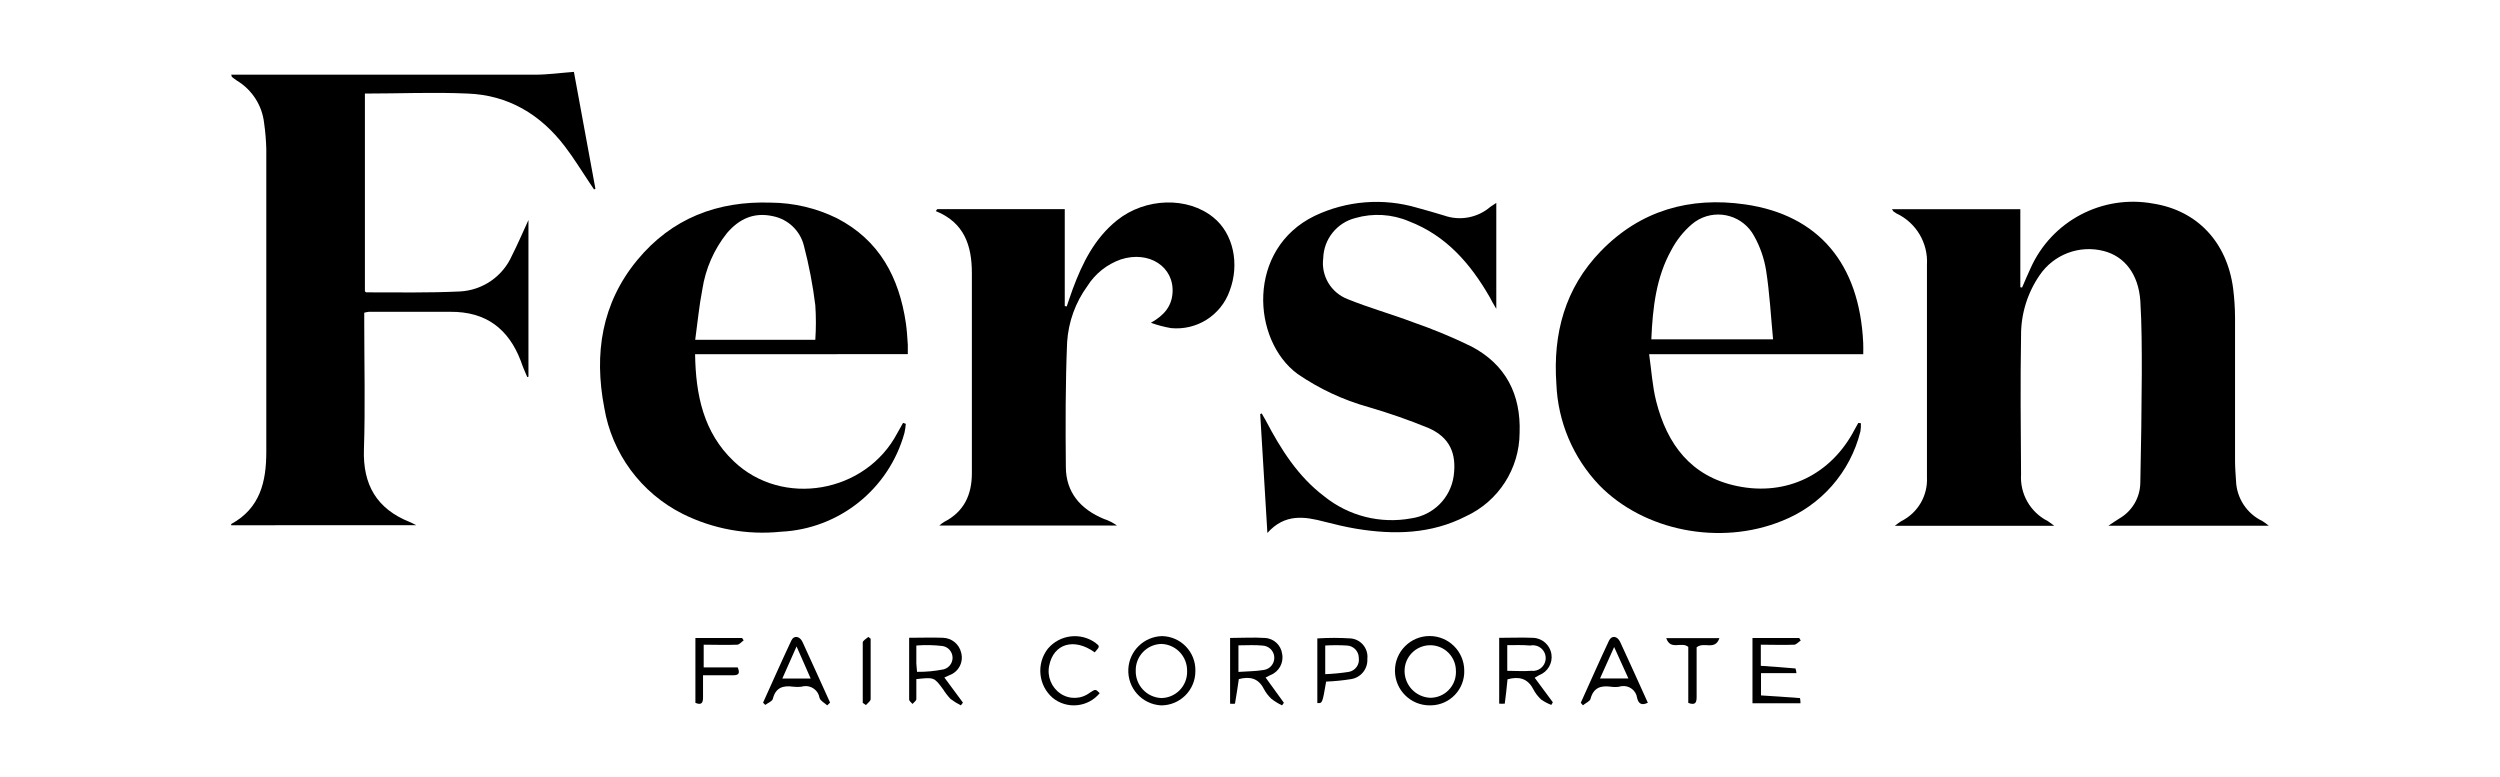 <?xml version="1.0" encoding="utf-8"?>
<!-- Generator: Adobe Illustrator 16.0.0, SVG Export Plug-In . SVG Version: 6.00 Build 0)  -->
<!DOCTYPE svg PUBLIC "-//W3C//DTD SVG 1.1//EN" "http://www.w3.org/Graphics/SVG/1.1/DTD/svg11.dtd">
<svg version="1.1" id="Calque_1" xmlns="http://www.w3.org/2000/svg" xmlns:xlink="http://www.w3.org/1999/xlink" x="0px" y="0px"
	 width="250.543px" height="77.894px" viewBox="0 0 250.543 77.894" enable-background="new 0 0 250.543 77.894"
	 xml:space="preserve">
<g>
	<path d="M189.606,20.964h12.866v7.815l0.174,0.039c0.282-0.645,0.546-1.287,0.85-1.931c2.111-4.741,7.193-7.421,12.299-6.483
		c4.4,0.694,7.391,3.859,8.002,8.496c0.123,0.97,0.188,1.944,0.193,2.922c0,4.798,0,9.593,0,14.384c0,0.644,0.058,1.326,0.097,1.98
		c0.062,1.732,1.08,3.287,2.644,4.034c0.181,0.097,0.341,0.238,0.644,0.47h-16.082c0.482-0.322,0.779-0.528,1.081-0.715
		c1.295-0.734,2.102-2.102,2.123-3.589c0.081-3.654,0.13-7.311,0.148-10.968c0-2.426,0-4.863-0.148-7.276
		c-0.187-2.688-1.597-4.457-3.661-4.986c-2.441-0.633-5.017,0.339-6.432,2.427c-1.226,1.782-1.876,3.896-1.859,6.06
		c-0.078,4.638-0.033,9.27,0,13.908c-0.121,1.951,0.931,3.788,2.676,4.67c0.222,0.146,0.437,0.303,0.643,0.47h-15.967
		c0.207-0.165,0.421-0.322,0.644-0.464c1.66-0.825,2.671-2.556,2.573-4.405c0-7.099,0-14.194,0-21.287
		c0.131-2.18-1.079-4.218-3.056-5.146c-0.106-0.063-0.209-0.132-0.309-0.207C189.695,21.113,189.647,21.04,189.606,20.964z"/>
	<path d="M23.169,52.639c0-0.07,0-0.115,0-0.121c2.908-1.583,3.525-4.26,3.519-7.264c0-10.093,0-20.187,0-30.286
		c-0.022-0.881-0.094-1.76-0.219-2.631c-0.194-1.76-1.195-3.328-2.708-4.245c-0.18-0.116-0.354-0.258-0.527-0.387
		c0,0,0-0.052-0.064-0.219h1.01c9.804,0,19.607,0,29.411,0c1.287,0,2.574-0.181,3.924-0.283c0.708,3.86,1.428,7.79,2.155,11.715
		l-0.135,0.07l-0.432-0.644c-0.83-1.229-1.595-2.502-2.496-3.673c-2.451-3.217-5.687-5.146-9.746-5.294
		c-3.403-0.154-6.812,0-10.292,0v19.825c0.039,0,0.09,0.097,0.135,0.097c3.126,0,6.259,0.058,9.385-0.089
		c2.274-0.117,4.288-1.503,5.211-3.584c0.572-1.12,1.061-2.277,1.659-3.576v15.702l-0.116,0.045
		c-0.225-0.533-0.469-1.062-0.643-1.602c-1.229-3.249-3.513-4.979-7.076-4.946c-2.721,0-5.442,0-8.164,0
		c-0.154,0.018-0.307,0.047-0.457,0.09v1.029c0,4.226,0.109,8.46-0.032,12.678c-0.116,3.539,1.287,5.944,4.567,7.258
		c0.142,0.051,0.271,0.134,0.676,0.328L23.169,52.639z"/>
	<path d="M90.778,42.475c-0.025,0.305-0.07,0.607-0.135,0.906c-1.551,5.633-6.548,9.632-12.383,9.907
		c-3.384,0.351-6.798-0.271-9.842-1.788c-4.169-2.092-7.089-6.047-7.861-10.646c-1.036-5.391-0.27-10.46,3.313-14.796
		c3.448-4.175,8.028-5.938,13.406-5.75c2.28,0.018,4.527,0.548,6.575,1.55c4.291,2.207,6.259,5.949,6.934,10.53
		c0.104,0.714,0.142,1.441,0.193,2.163c0,0.275,0,0.559,0,0.943H69.66c0.064,4.1,0.843,7.843,3.859,10.718
		c4.883,4.683,13.251,3.216,16.417-2.824c0.18-0.342,0.379-0.644,0.566-1.009L90.778,42.475z M81.708,34.054
		c0.078-1.154,0.078-2.313,0-3.467c-0.25-2.022-0.635-4.024-1.151-5.995c-0.382-1.482-1.576-2.615-3.075-2.922
		c-1.93-0.436-3.41,0.271-4.625,1.687c-1.304,1.634-2.155,3.581-2.471,5.647c-0.322,1.647-0.476,3.326-0.714,5.05H81.708z"/>
	<path d="M186.73,35.494h-21.459c0.237,1.635,0.327,3.218,0.701,4.697c1.093,4.336,3.493,7.565,8.124,8.523
		c4.973,1.035,9.438-1.176,11.779-5.687c0.108-0.212,0.237-0.418,0.36-0.643l0.257,0.031c0.014,0.272-0.001,0.548-0.045,0.817
		c-1.018,4.1-3.963,7.453-7.899,8.986c-6.163,2.496-13.799,1.003-18.276-3.596c-2.621-2.745-4.148-6.354-4.297-10.146
		c-0.354-5.03,0.855-9.591,4.445-13.296c3.969-4.099,8.93-5.489,14.461-4.697c7.385,1.062,11.47,5.952,11.843,13.863
		C186.744,34.671,186.73,35.019,186.73,35.494z M165.503,34.009h12.189c-0.225-2.373-0.347-4.664-0.7-6.922
		c-0.196-1.209-0.604-2.374-1.203-3.441c-1.071-1.984-3.55-2.727-5.534-1.656c-0.262,0.142-0.507,0.311-0.731,0.506
		c-0.833,0.723-1.521,1.595-2.032,2.572c-1.513,2.708-1.866,5.758-2.001,8.941H165.503z"/>
	<path d="M93.931,20.957c0.115-0.006,0.231-0.006,0.348,0h12.428v9.714l0.199,0.038c0.199-0.578,0.386-1.164,0.598-1.737
		c0.978-2.631,2.2-5.102,4.458-6.908c2.831-2.259,7.077-2.374,9.649-0.265c1.982,1.596,2.651,4.658,1.615,7.366
		c-0.873,2.438-3.29,3.97-5.867,3.717c-0.687-0.118-1.363-0.298-2.02-0.533c1.371-0.772,2.072-1.678,2.168-2.978
		c0.187-2.631-2.354-4.291-5.185-3.371c-1.383,0.486-2.562,1.425-3.345,2.663c-1.199,1.645-1.904,3.598-2.033,5.629
		c-0.173,4.155-0.167,8.318-0.128,12.48c0,2.573,1.473,4.265,3.821,5.236c0.466,0.152,0.907,0.376,1.306,0.662H94.13
		c0.15-0.131,0.31-0.251,0.476-0.359c2.007-1.018,2.792-2.729,2.792-4.884c0-6.682,0-13.368,0-20.057
		c0-2.761-0.76-5.063-3.616-6.215L93.931,20.957z"/>
	<path d="M149.955,20.332v10.621c-0.316-0.534-0.496-0.843-0.645-1.151c-1.93-3.363-4.368-6.188-8.105-7.624
		c-1.7-0.724-3.601-0.839-5.377-0.327c-1.849,0.471-3.161,2.108-3.217,4.015c-0.234,1.764,0.768,3.458,2.426,4.104
		c2.154,0.876,4.412,1.505,6.587,2.328c1.994,0.689,3.945,1.499,5.842,2.426c3.44,1.808,4.965,4.812,4.825,8.653
		c-0.019,3.595-2.114,6.856-5.38,8.362c-3.499,1.795-7.216,1.872-10.999,1.248c-1.062-0.18-2.104-0.425-3.146-0.695
		c-2.019-0.533-3.994-0.849-5.752,1.119c-0.25-4.129-0.481-8.015-0.719-11.906l0.147-0.077c0.142,0.249,0.29,0.488,0.424,0.739
		c1.506,2.869,3.218,5.591,5.849,7.577c2.448,1.975,5.638,2.777,8.729,2.201c2.202-0.312,3.932-2.043,4.24-4.246
		c0.308-2.264-0.399-3.858-2.496-4.793c-1.98-0.813-4.005-1.519-6.061-2.116c-2.523-0.707-4.914-1.824-7.076-3.307
		c-4.612-3.376-5.146-12.524,1.704-15.851c3.201-1.523,6.848-1.814,10.249-0.817c0.914,0.238,1.82,0.521,2.728,0.786
		c1.585,0.557,3.35,0.226,4.625-0.869C149.504,20.622,149.69,20.52,149.955,20.332z"/>
	<path d="M91.833,68.059c0,0.701,0,1.357,0,2c0,0.173-0.251,0.328-0.386,0.488c-0.116-0.147-0.335-0.294-0.335-0.442
		c0-2.039,0-4.072,0-6.189c1.19,0,2.291-0.044,3.384,0c0.884,0.023,1.639,0.644,1.833,1.506c0.249,0.936-0.256,1.905-1.165,2.239
		l-0.521,0.238l1.86,2.515l-0.206,0.277c-0.365-0.184-0.711-0.398-1.036-0.644c-0.28-0.298-0.53-0.62-0.746-0.966
		C93.615,67.865,93.615,67.865,91.833,68.059z M91.904,67.331c0.896,0.009,1.791-0.075,2.669-0.25
		c0.639-0.17,1.021-0.824,0.852-1.462c-0.119-0.452-0.489-0.792-0.948-0.873c-0.877-0.109-1.764-0.126-2.644-0.053
		c0,0.645,0,1.217,0,1.783C91.84,66.688,91.872,66.907,91.904,67.331z"/>
	<path d="M119.797,67.262c0.004,1.889-1.525,3.424-3.416,3.429c-0.006,0-0.013,0-0.02,0c-1.916-0.104-3.386-1.74-3.283-3.656
		c0.097-1.804,1.561-3.232,3.367-3.287c1.879,0.028,3.38,1.574,3.353,3.453C119.798,67.22,119.798,67.24,119.797,67.262z
		 M118.967,67.262c0.036-1.462-1.112-2.681-2.573-2.729c-1.453,0.031-2.605,1.235-2.573,2.687v0.002
		c-0.032,1.461,1.113,2.679,2.573,2.734c1.446-0.023,2.599-1.214,2.575-2.66c-0.001-0.021-0.001-0.042-0.002-0.062V67.262z"/>
	<path d="M146.744,67.203c0.051,1.875-1.43,3.435-3.305,3.485c-0.052,0.002-0.104,0.002-0.155,0.002
		c-1.919,0.006-3.48-1.544-3.486-3.463c-0.008-1.917,1.541-3.479,3.46-3.486S146.737,65.284,146.744,67.203z M143.336,69.931
		c1.421,0.002,2.574-1.149,2.575-2.57c0-0.042-0.001-0.085-0.003-0.126c0-1.42-1.151-2.572-2.572-2.572
		c-1.422,0-2.574,1.152-2.574,2.572C140.758,68.679,141.894,69.868,143.336,69.931z"/>
	<path d="M126.835,67.898l1.833,2.533l-0.187,0.259c-0.372-0.179-0.722-0.394-1.049-0.644c-0.325-0.301-0.596-0.655-0.798-1.051
		c-0.552-1.054-1.415-1.215-2.482-0.938c-0.123,0.817-0.238,1.646-0.386,2.464c-0.162,0.019-0.327,0.019-0.489,0v-6.587
		c1.17,0,2.336-0.078,3.481,0c0.895,0.039,1.627,0.72,1.737,1.608c0.171,0.897-0.329,1.791-1.185,2.116L126.835,67.898z
		 M124.113,64.682v2.655c0.914-0.062,1.763-0.062,2.573-0.2c0.669-0.113,1.118-0.748,1.004-1.416
		c-0.097-0.567-0.571-0.989-1.146-1.021c-0.791-0.085-1.602-0.026-2.432-0.026V64.682z"/>
	<path d="M153.802,67.923l1.82,2.459l-0.154,0.263c-0.36-0.139-0.701-0.32-1.017-0.54c-0.325-0.301-0.596-0.654-0.798-1.049
		c-0.565-1.081-1.435-1.286-2.573-0.978c-0.084,0.803-0.161,1.627-0.276,2.438c-0.187,0.017-0.373,0.017-0.56,0v-6.595
		c1.157,0,2.29-0.05,3.409,0c0.923,0.04,1.689,0.729,1.827,1.642c0.137,0.901-0.375,1.776-1.229,2.098L153.802,67.923z
		 M151.054,64.655v2.572c0.851,0,1.635,0.064,2.407,0c0.704,0.09,1.348-0.409,1.437-1.115c0.088-0.704-0.411-1.348-1.117-1.437
		c-0.143-0.019-0.288-0.011-0.429,0.018C152.604,64.624,151.826,64.655,151.054,64.655z"/>
	<path d="M175.628,63.94h4.689l0.147,0.251c-0.225,0.148-0.443,0.406-0.644,0.418c-1.099,0.046-2.199,0-3.356,0v2.118
		c1.189,0.083,2.334,0.16,3.473,0.264c0.054,0.15,0.086,0.31,0.097,0.469h-3.551v2.233c1.319,0.082,2.612,0.165,3.911,0.269
		c0.029,0.171,0.044,0.343,0.046,0.516h-4.812V63.94z"/>
	<path d="M82.904,70.69c-0.27-0.246-0.688-0.452-0.771-0.747c-0.123-0.769-0.845-1.291-1.613-1.17
		c-0.064,0.01-0.126,0.025-0.188,0.045c-0.281,0.037-0.567,0.037-0.849,0c-1.016-0.143-1.75,0.089-2.033,1.222
		c-0.064,0.251-0.495,0.404-0.759,0.604l-0.219-0.225c0.939-2.078,1.865-4.169,2.837-6.235c0.251-0.533,0.836-0.449,1.113,0.148
		c0.933,2.021,1.847,4.054,2.767,6.08L82.904,70.69z M78.402,68.001h2.843l-1.415-3.217L78.402,68.001z"/>
	<path d="M158.42,70.432c0.939-2.077,1.859-4.163,2.831-6.232c0.263-0.548,0.836-0.477,1.12,0.141
		c0.938,2.014,1.845,4.047,2.771,6.086c-0.643,0.314-0.945,0.071-1.075-0.477c-0.097-0.753-0.788-1.284-1.542-1.186
		c-0.084,0.009-0.165,0.026-0.245,0.055c-0.282,0.045-0.568,0.045-0.85,0c-1.017-0.137-1.742,0.104-2.033,1.222
		c-0.063,0.251-0.495,0.411-0.759,0.644L158.42,70.432z M160.35,67.993h2.844l-1.428-3.149L160.35,67.993z"/>
	<path d="M132.019,70.458v-6.477c1.118-0.072,2.236-0.072,3.352,0c1.016,0.095,1.76,0.997,1.665,2.011
		c-0.002,0.011-0.004,0.021-0.005,0.034c0.065,0.995-0.641,1.877-1.626,2.032c-0.83,0.133-1.666,0.216-2.503,0.249
		C132.528,70.49,132.528,70.49,132.019,70.458z M132.811,67.563c0.789-0.031,1.575-0.106,2.354-0.227
		c0.66-0.113,1.107-0.733,1.01-1.396c0.001-0.672-0.53-1.223-1.202-1.248c-0.72-0.044-1.442-0.044-2.162,0V67.563z"/>
	<path d="M69.692,63.94h4.683l0.154,0.239c-0.219,0.147-0.424,0.418-0.643,0.43c-1.1,0.046-2.2,0-3.364,0v2.278h3.409
		c0.25,0.586,0.103,0.798-0.47,0.784c-0.971,0-1.929,0-3.004,0c0,0.817,0,1.539,0,2.251c0,0.593-0.225,0.741-0.765,0.515V63.94z"/>
	<path d="M109.71,65.377c-2.071-1.493-4.13-0.87-4.561,1.33c-0.229,1.079,0.219,2.187,1.132,2.806
		c0.893,0.6,2.069,0.565,2.927-0.084c0.579-0.38,0.579-0.386,1.003,0.038c-1.174,1.423-3.274,1.635-4.708,0.477
		c-1.452-1.251-1.667-3.422-0.489-4.935c1.194-1.412,3.274-1.667,4.773-0.585C110.238,64.777,110.238,64.777,109.71,65.377z"/>
	<path d="M172.315,63.955c-0.451,1.286-1.538,0.309-2.284,0.918c0,1.545,0,3.263,0,4.979c0,0.554-0.123,0.856-0.836,0.592v-5.609
		c-0.644-0.584-1.781,0.394-2.207-0.88H172.315z"/>
	<path d="M86.462,70.438c0-2.013,0-4.032,0-6.046c0-0.192,0.36-0.38,0.56-0.565l0.232,0.186c0,2.015,0,4.033,0,6.047
		c0,0.199-0.302,0.399-0.47,0.599L86.462,70.438z"/>
</g>
</svg>
